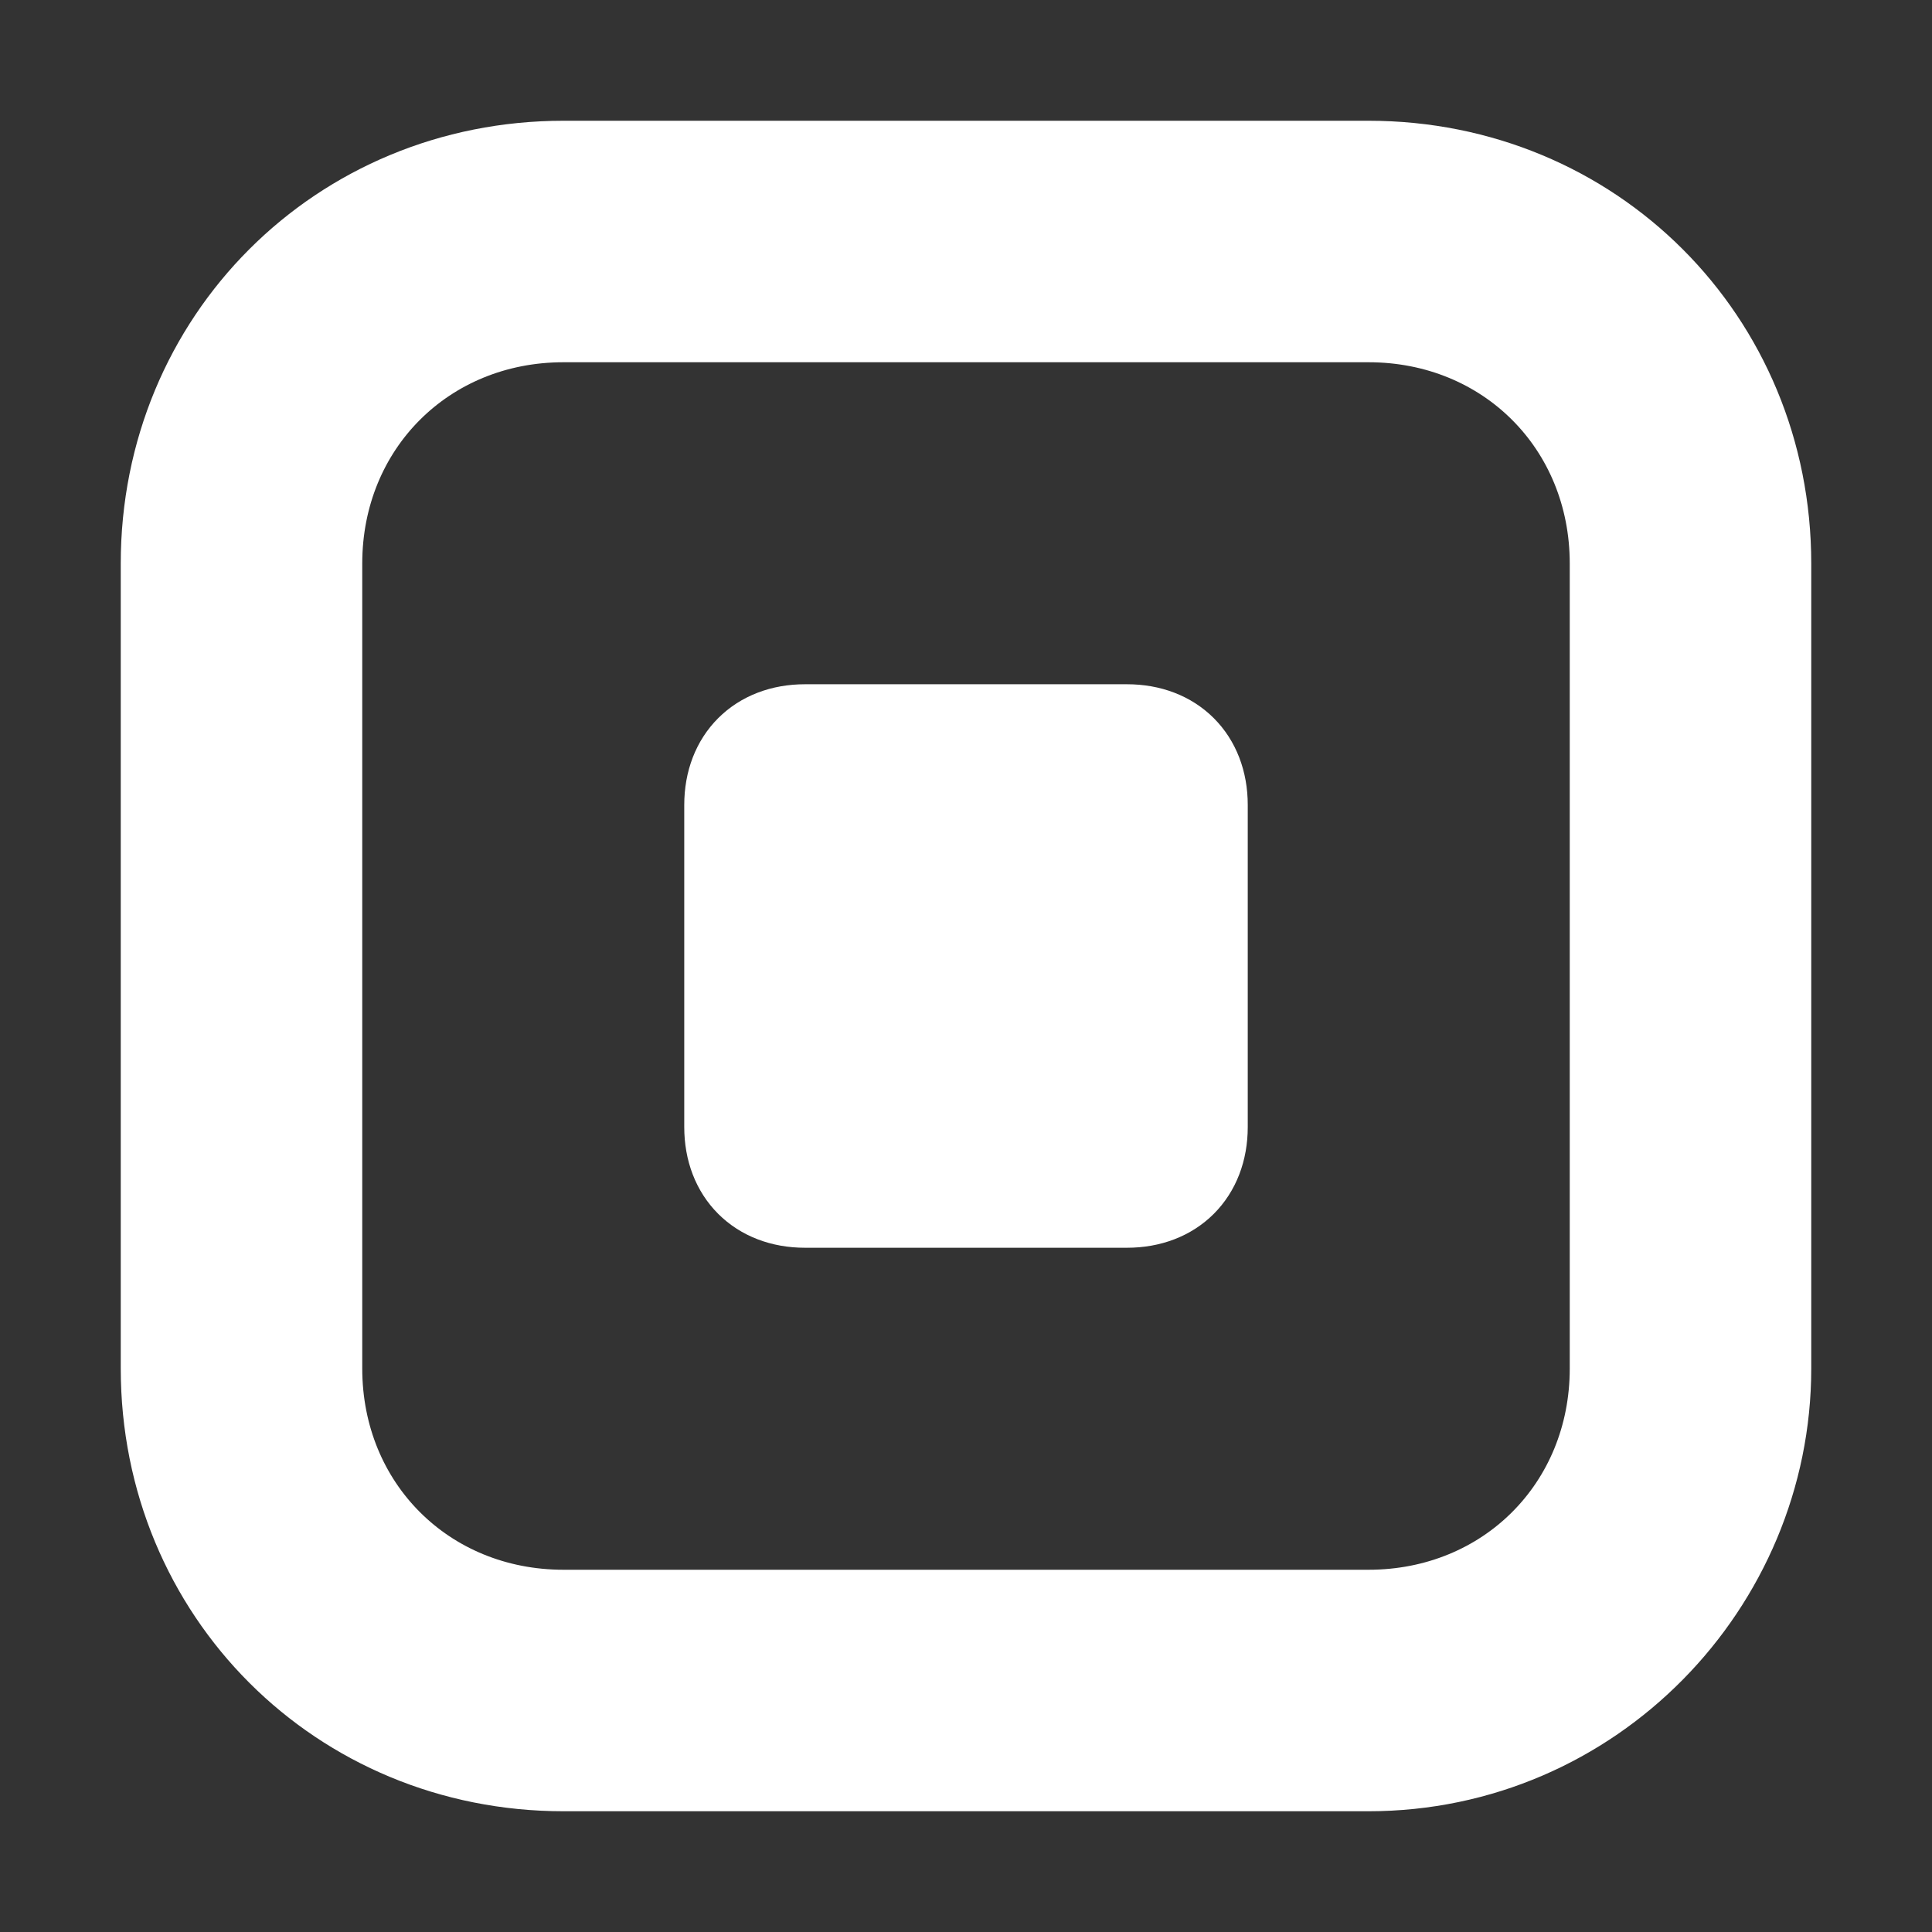 <!DOCTYPE svg PUBLIC "-//W3C//DTD SVG 1.1//EN" "http://www.w3.org/Graphics/SVG/1.1/DTD/svg11.dtd">
<!-- Uploaded to: SVG Repo, www.svgrepo.com, Transformed by: SVG Repo Mixer Tools -->
<svg fill="#ffffff" height="800px" width="800px" version="1.1" id="XMLID_21_" xmlns="http://www.w3.org/2000/svg" xmlns:xlink="http://www.w3.org/1999/xlink" viewBox="0 0 24 24" xml:space="preserve" stroke="#ffffff">
<rect x="0" y="0" width="24" height="24" fill="#333333" stroke="none"/>
<g id="SVGRepo_bgCarrier" stroke-width="0"/>
<g id="SVGRepo_tracerCarrier" stroke-linecap="round" stroke-linejoin="round"/>
<g id="SVGRepo_iconCarrier"> <g id="payment-square"> <g> <path d="M17,22H7c-2.8,0-5-2.2-5-5V7c0-2.8,2.2-5,5-5h10c2.8,0,5,2.2,5,5v10C22,19.7,19.8,22,17,22z M7,4C5.3,4,4,5.3,4,7v10 c0,1.7,1.3,3,3,3h10c1.7,0,3-1.3,3-3V7c0-1.7-1.3-3-3-3H7z"/> </g> <g> <path d="M14,9h-4c-0.6,0-1,0.4-1,1v4c0,0.6,0.4,1,1,1h4c0.6,0,1-0.4,1-1v-4C15,9.4,14.6,9,14,9z"/> </g> </g> </g>
</svg>